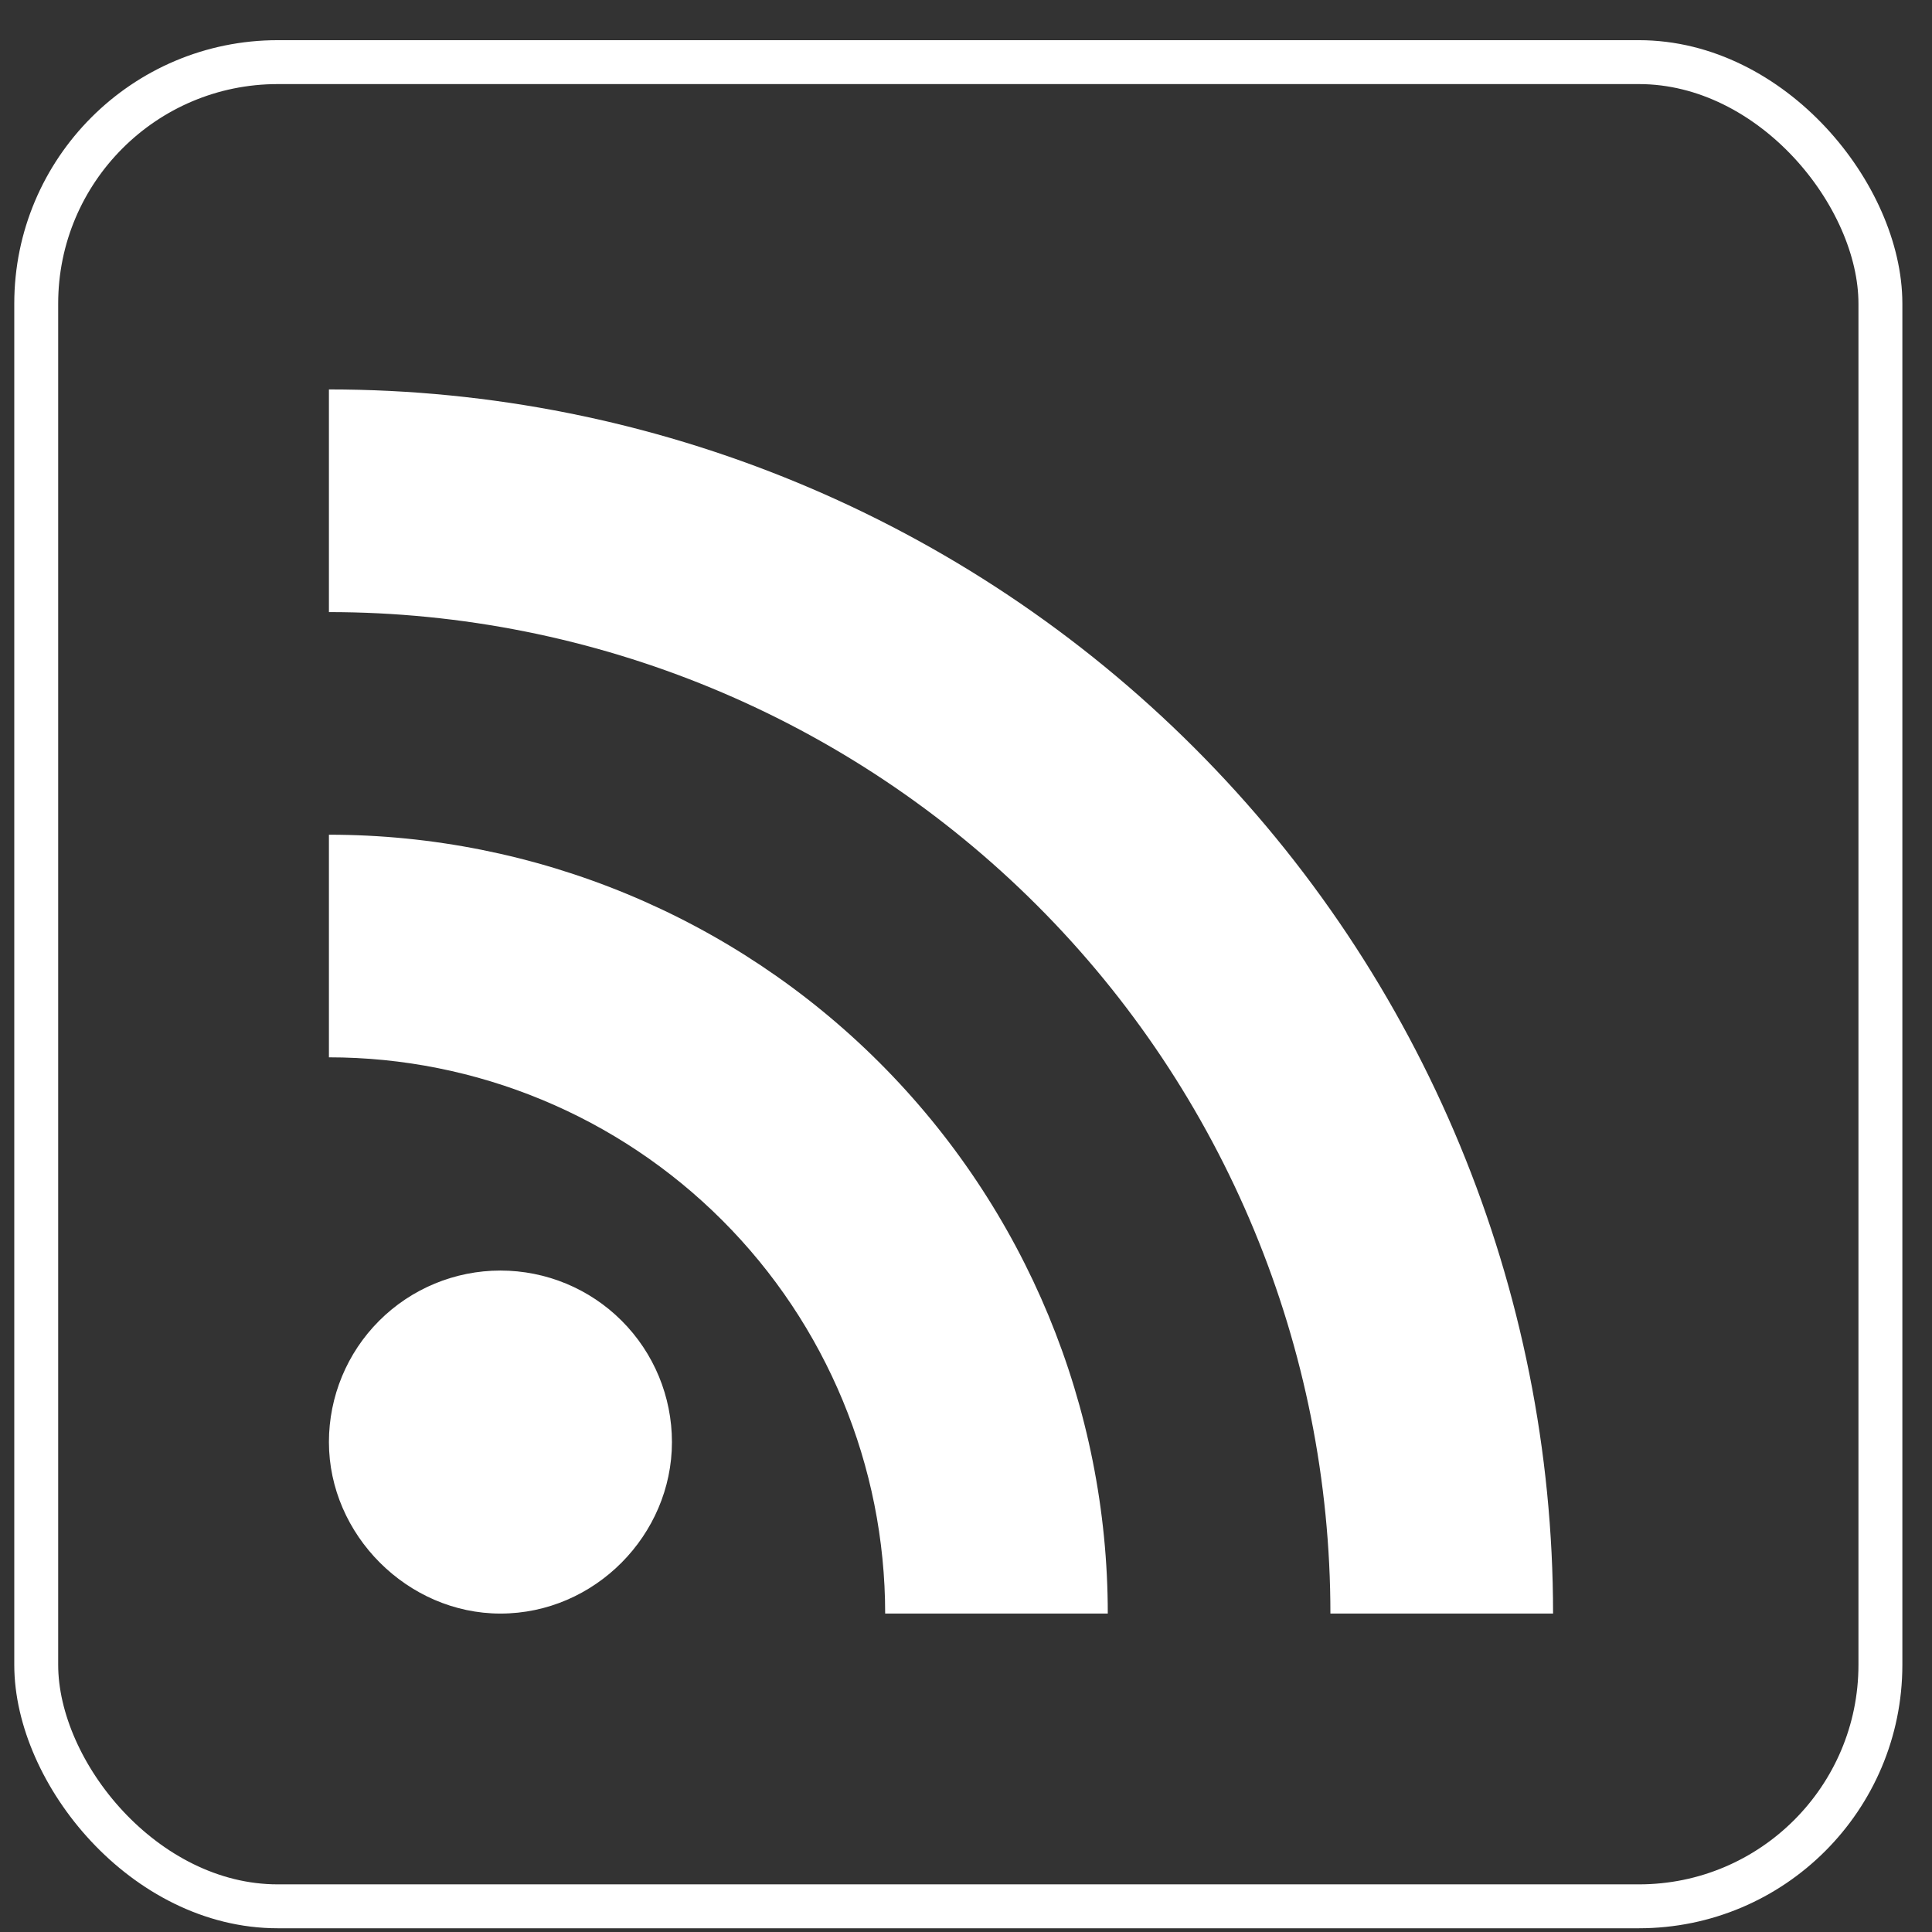 <?xml version="1.0" encoding="UTF-8"?> <svg xmlns="http://www.w3.org/2000/svg" width="44" height="44" viewBox="0 0 44 44" fill="none"><rect x="0" y="0" width="44" height="44" fill="#333333" stroke="none"/><rect x="0.825" y="1.415" width="42" height="42" rx="5.5" stroke="white"></rect><path d="M11.397 28.936C12.433 28.936 13.427 29.347 14.159 30.08C14.892 30.812 15.303 31.806 15.303 32.842C15.303 34.956 13.547 36.748 11.397 36.748C9.283 36.748 7.491 34.956 7.491 32.842C7.491 31.806 7.903 30.812 8.635 30.08C9.368 29.347 10.361 28.936 11.397 28.936ZM7.491 8.869C14.885 8.869 21.976 11.806 27.204 17.035C32.433 22.263 35.37 29.354 35.37 36.748H30.299C30.299 30.698 27.896 24.897 23.619 20.62C19.342 16.343 13.54 13.94 7.491 13.94V8.869ZM7.491 19.01C12.196 19.01 16.707 20.879 20.034 24.205C23.36 27.532 25.229 32.043 25.229 36.748H20.159C20.159 33.388 18.824 30.166 16.448 27.791C14.073 25.415 10.851 24.08 7.491 24.08V19.01Z" fill="white"></path></svg> 